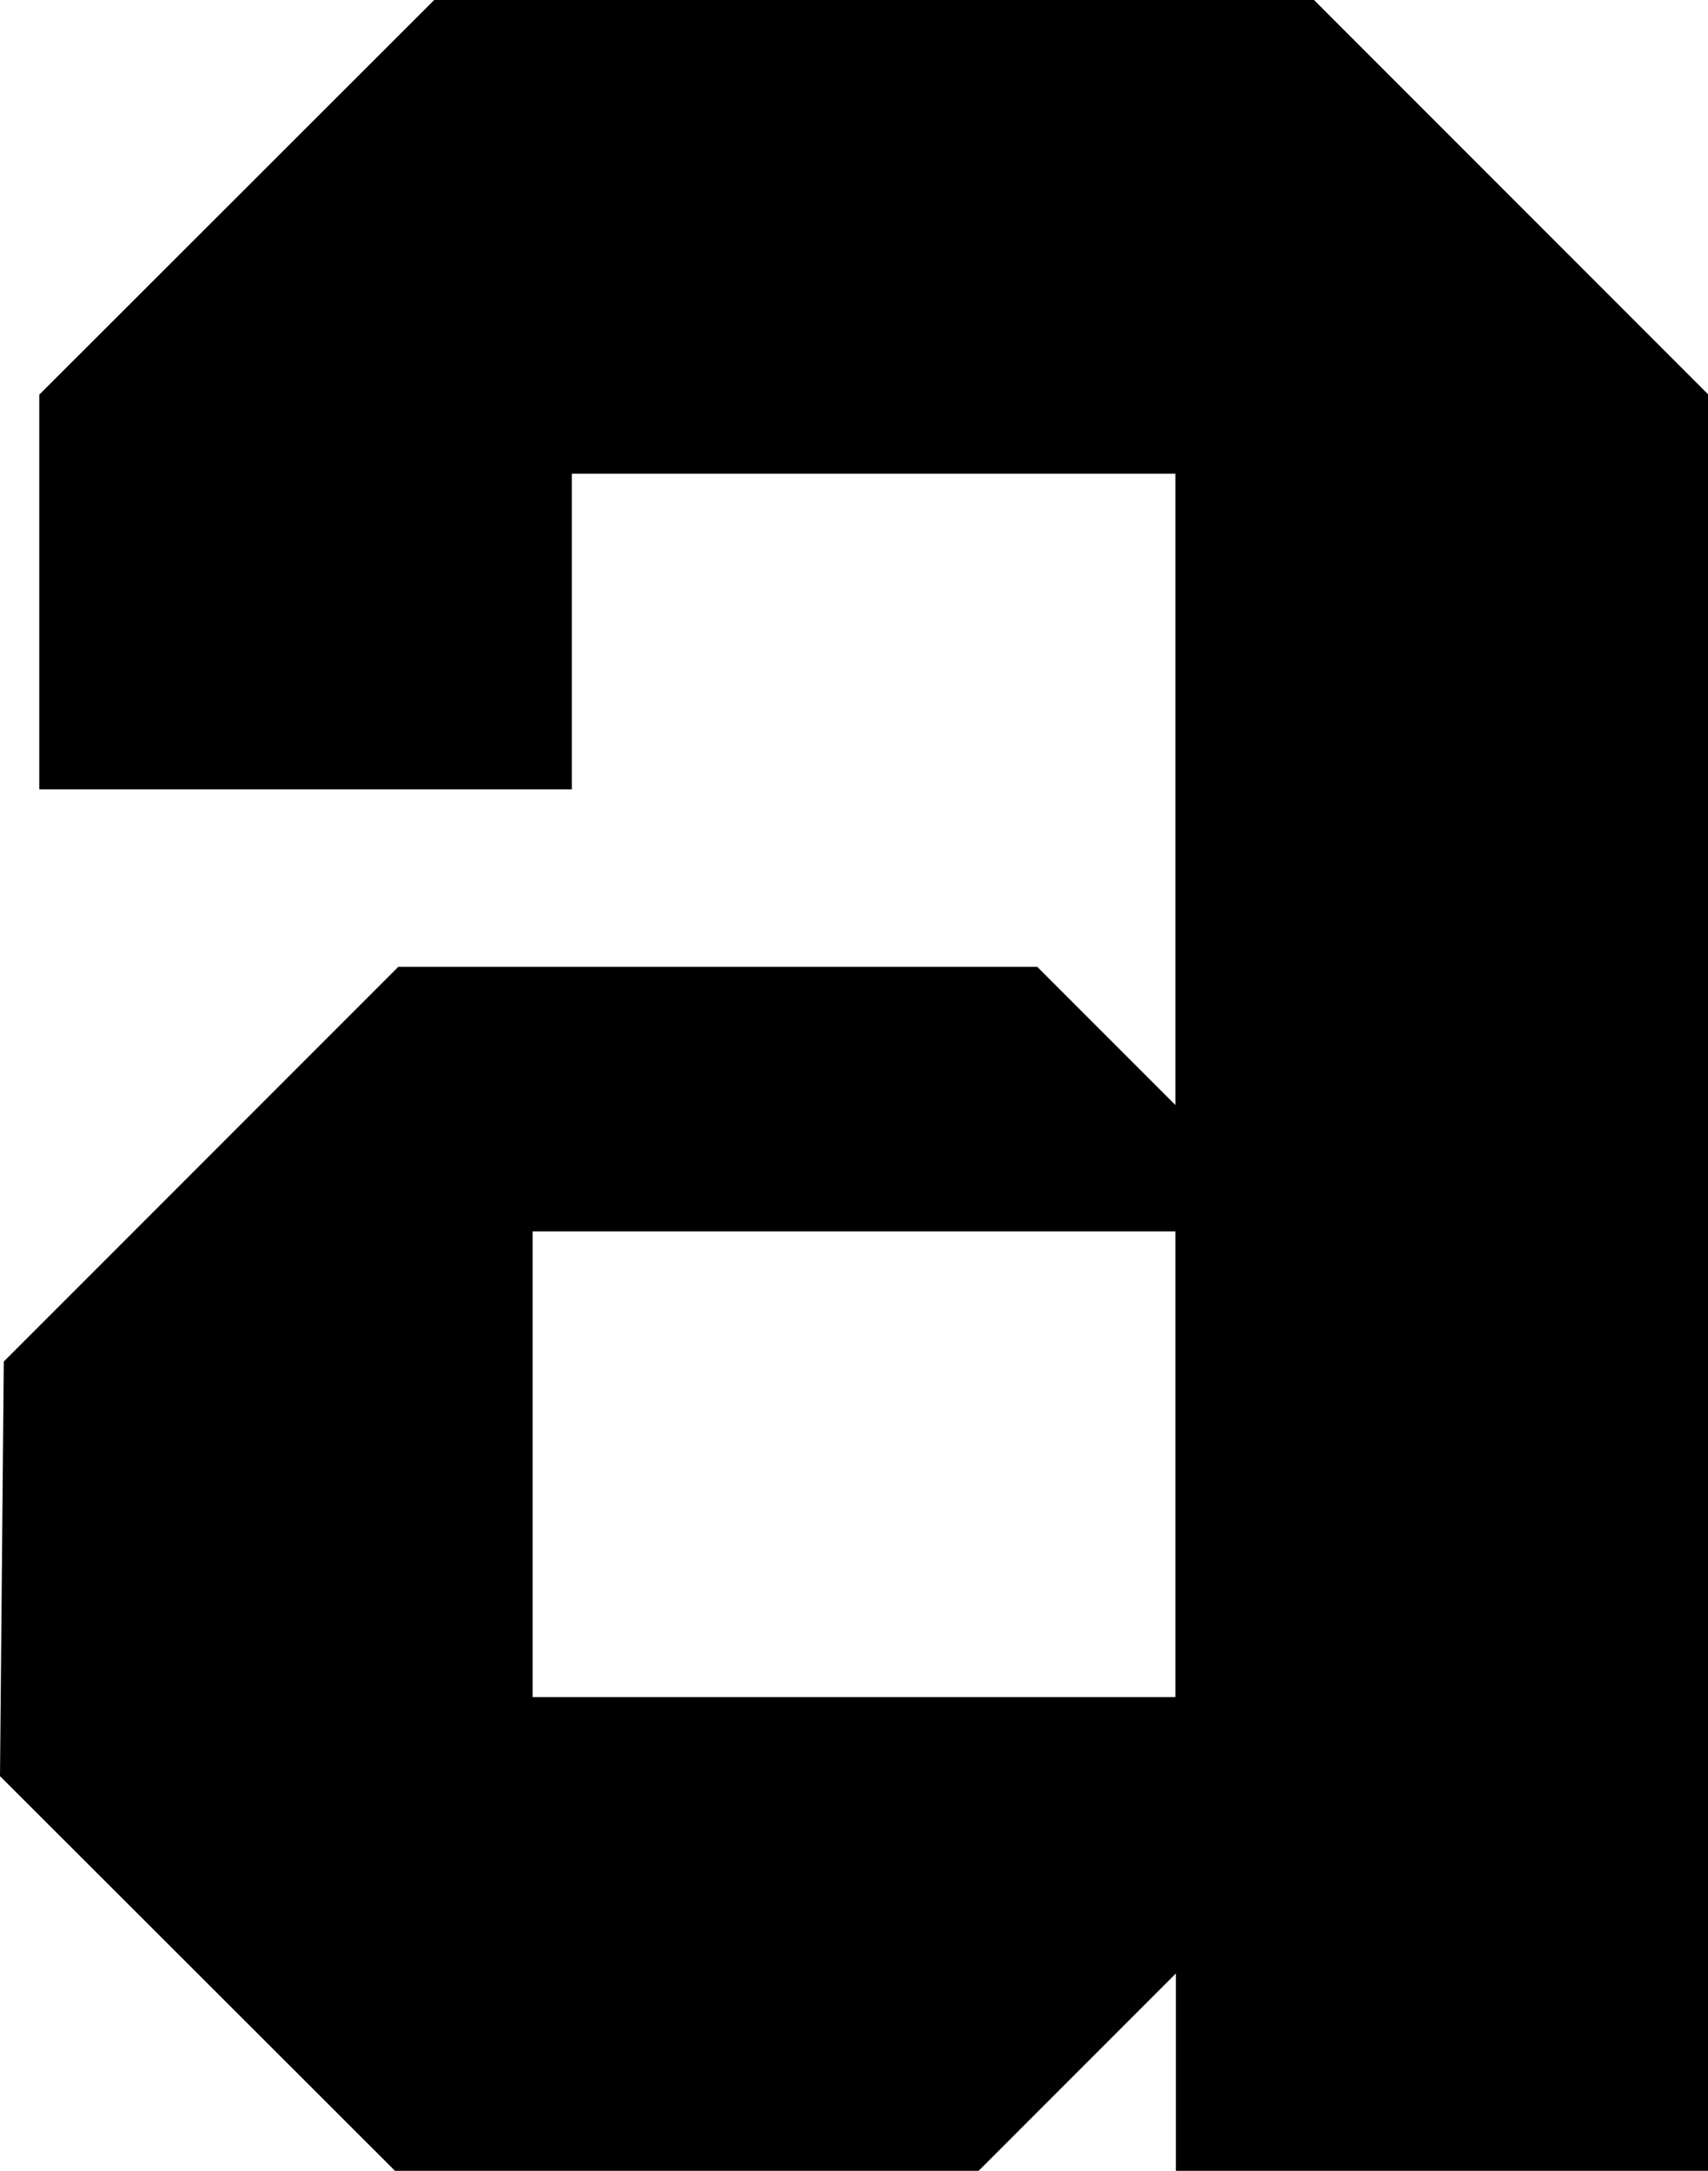 <svg xmlns="http://www.w3.org/2000/svg" id="Camada_2" viewBox="0 0 36.11 45.87"><defs><style>.cls-1{fill:#000;stroke-width:0px;}</style></defs><g id="Camada_1-2"><path class="cls-1" d="M0,37.53l.08-8.76,8.34-8.34h13.51l2.92,2.92v-13.34h-12.76v6.67H.83v-8.34L9.18,0h18.6l8.34,8.34v37.53h-11.26v-4.17l-4.17,4.17h-12.34L0,37.53ZM11.26,35.86h13.59v-9.84h-13.59v9.84Z"></path></g></svg>